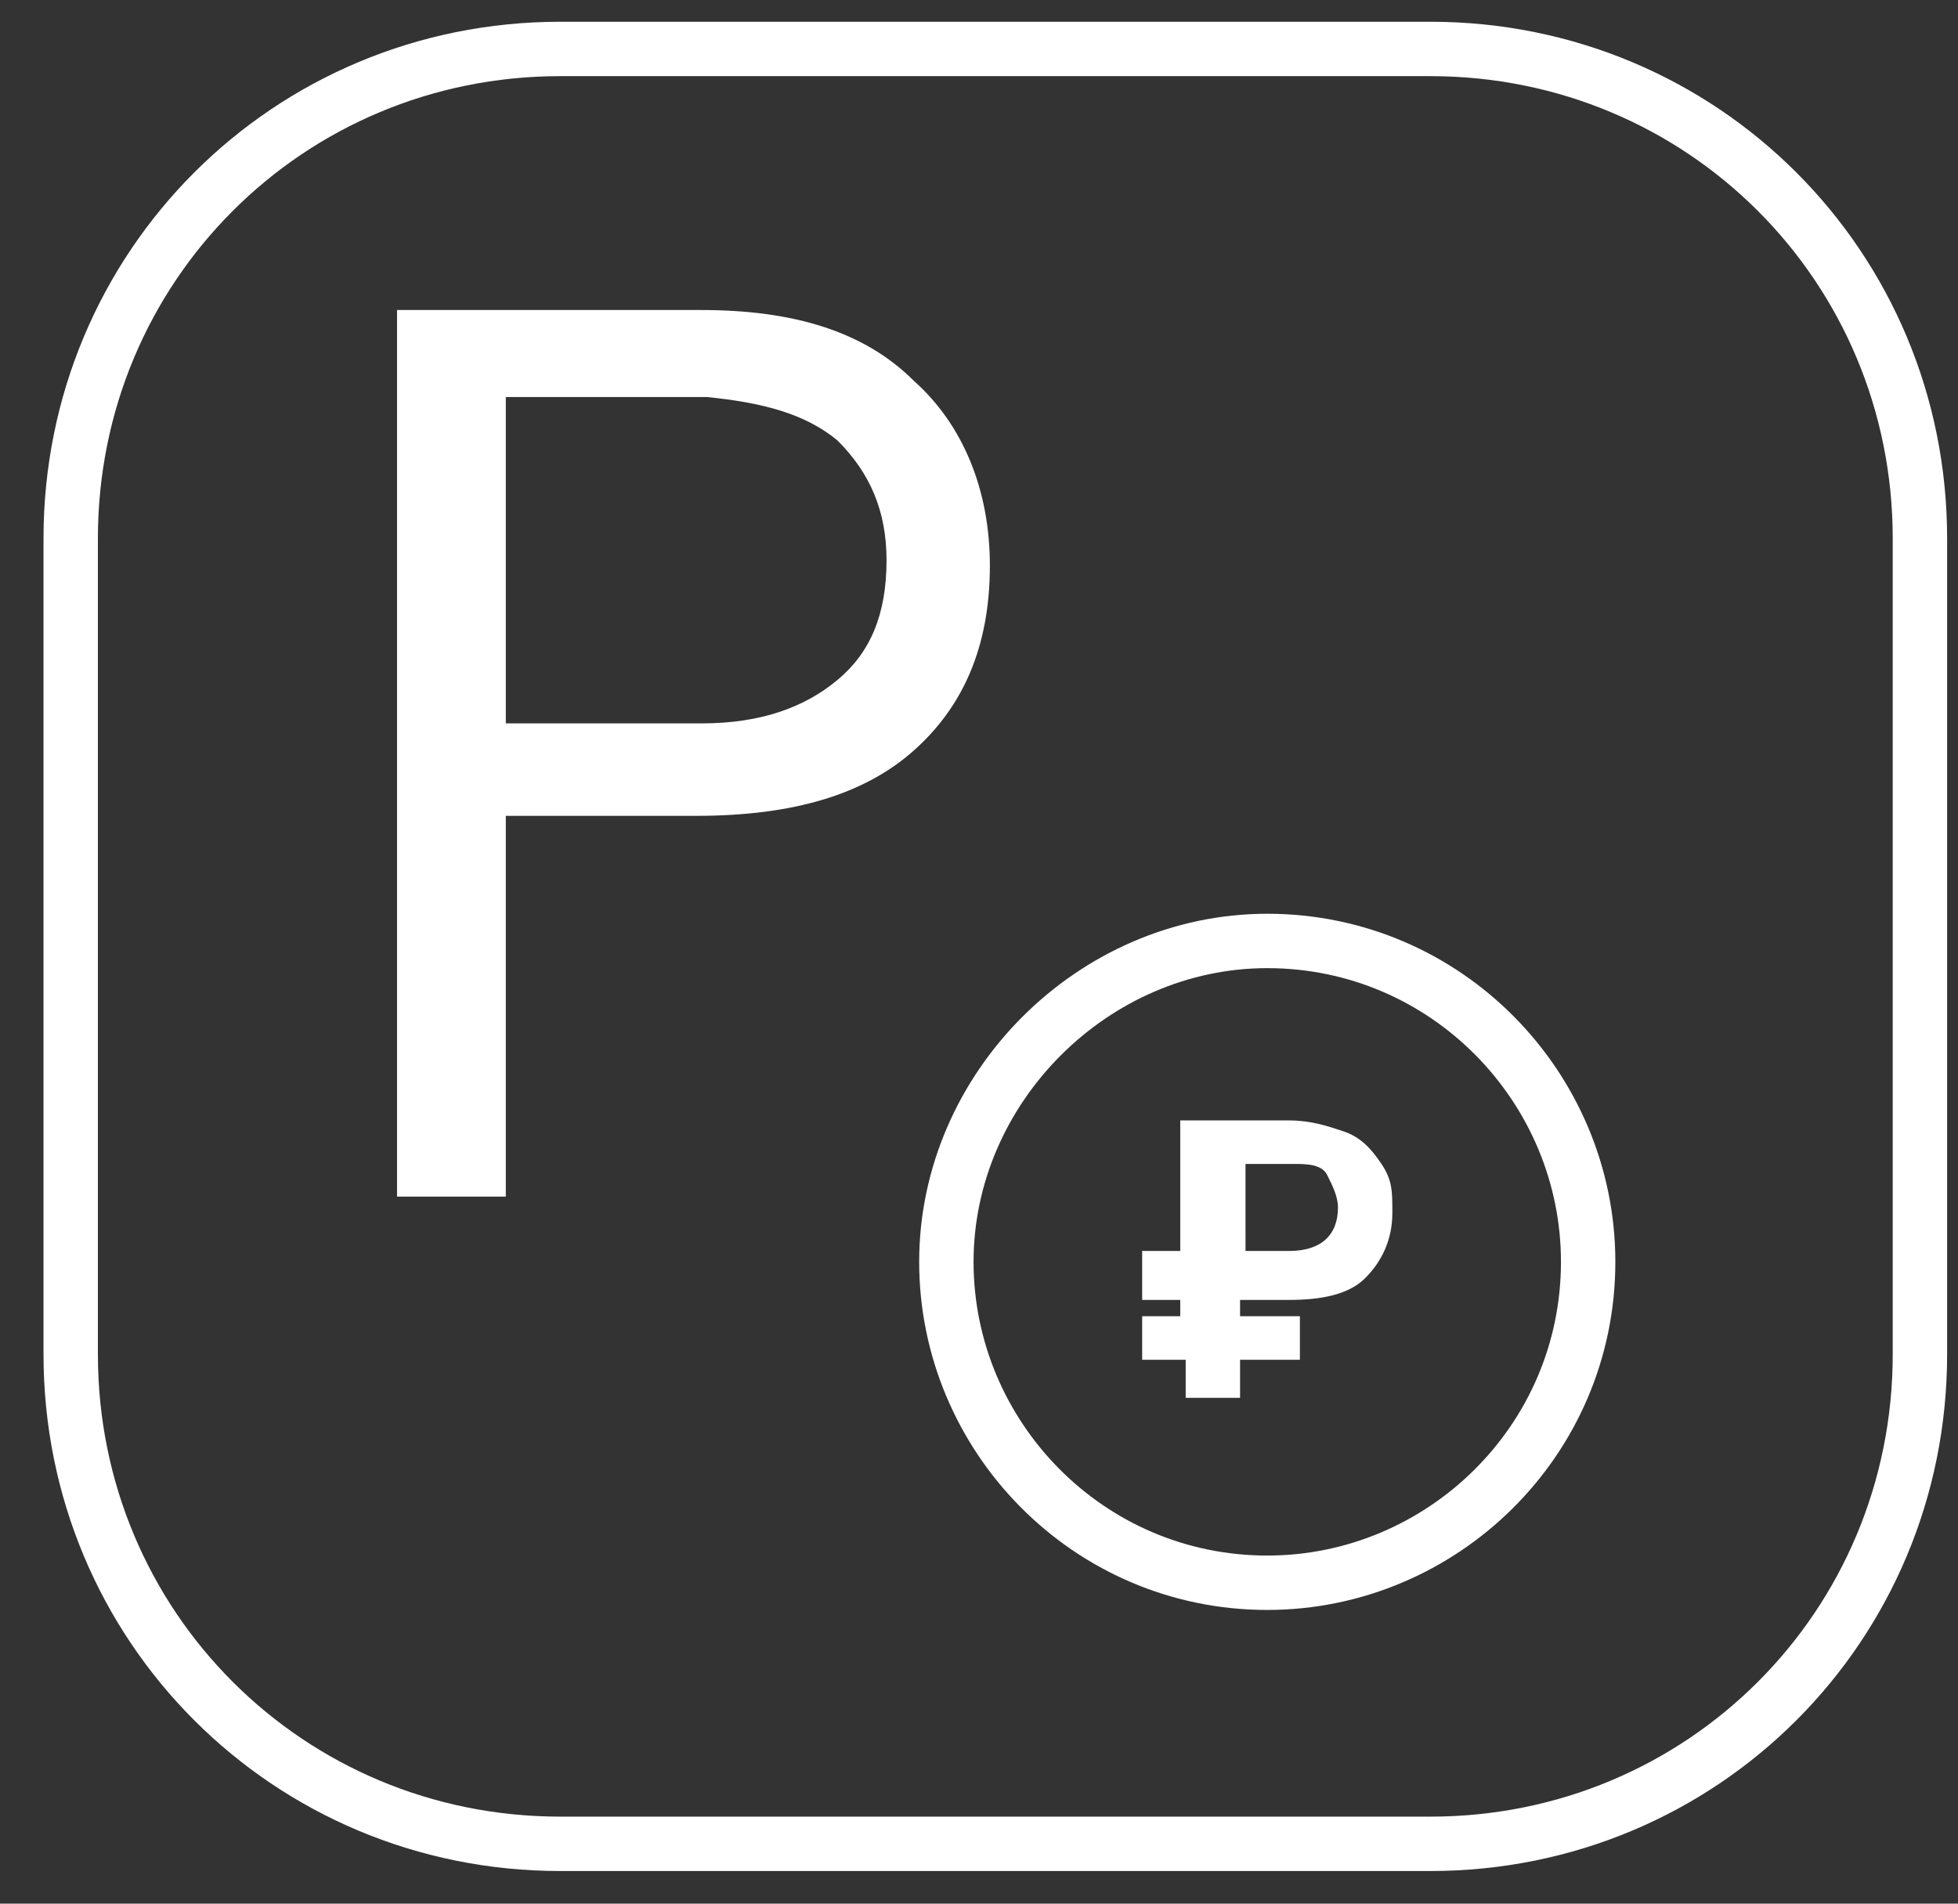 <?xml version="1.0" encoding="utf-8"?>
<!-- Generator: Adobe Illustrator 23.0.3, SVG Export Plug-In . SVG Version: 6.00 Build 0)  -->
<svg version="1.1" id="Layer_1" xmlns="http://www.w3.org/2000/svg" xmlns:xlink="http://www.w3.org/1999/xlink" x="0px" y="0px"
	 viewBox="0 0 36 35" style="enable-background:new 0 0 36 35;" xml:space="preserve">
<rect x="0" y="0" width="36" height="35" fill="#333333" stroke="none"/>
<style type="text/css">
	.st0{fill:none;stroke:#FFFFFF;}
	.st1{fill:#FFFFFF;}
	.st2{fill:none;stroke:#FFFFFF;stroke-linecap:round;stroke-linejoin:round;stroke-miterlimit:22.926;}
</style>
<path id="Rectangle" class="st0" d="M10.3,0.9c-5,0-9,4-9,9v15c0,5,4,9,9,9h16c5,0,9-4,9-9v-15c0-5-4-9-9-9H10.3z"/>
<g id="_1180172656">
	<path class="st1" d="M9.3,14.9v7.1h-2V5.7h5.6c1.7,0,3,0.4,3.9,1.3c0.9,0.8,1.4,2,1.4,3.4c0,1.5-0.5,2.6-1.4,3.4
		c-0.9,0.8-2.2,1.2-4,1.2H9.3L9.3,14.9z M9.3,13.3h3.6c1.1,0,1.9-0.3,2.5-0.8c0.6-0.5,0.9-1.2,0.9-2.2c0-0.9-0.3-1.6-0.9-2.2
		C14.8,7.6,14,7.4,13,7.3H9.3V13.3z"/>
	<path class="st1" d="M23.9,25h-1.1v0.7h-1V25H21v-0.8h0.7v-0.3H21V23h0.7v-2.4h2c0.4,0,0.7,0.1,1,0.2c0.3,0.1,0.5,0.3,0.7,0.6
		c0.2,0.3,0.2,0.5,0.2,0.9c0,0.5-0.2,0.9-0.5,1.2c-0.3,0.3-0.8,0.4-1.4,0.4h-0.9v0.3h1.1V25z M22.8,23h0.9c0.6,0,0.9-0.3,0.9-0.8
		c0-0.2-0.1-0.4-0.2-0.6c-0.1-0.2-0.4-0.2-0.6-0.2h-0.9V23L22.8,23z"/>
	<path class="st2" d="M23.3,17.3L23.3,17.3c3.3,0,5.9,2.7,5.9,5.9l0,0c0,3.3-2.7,5.9-5.9,5.9l0,0c-3.3,0-5.9-2.7-5.9-5.9l0,0
		C17.4,20,20.1,17.3,23.3,17.3z"/>
</g>
</svg>
